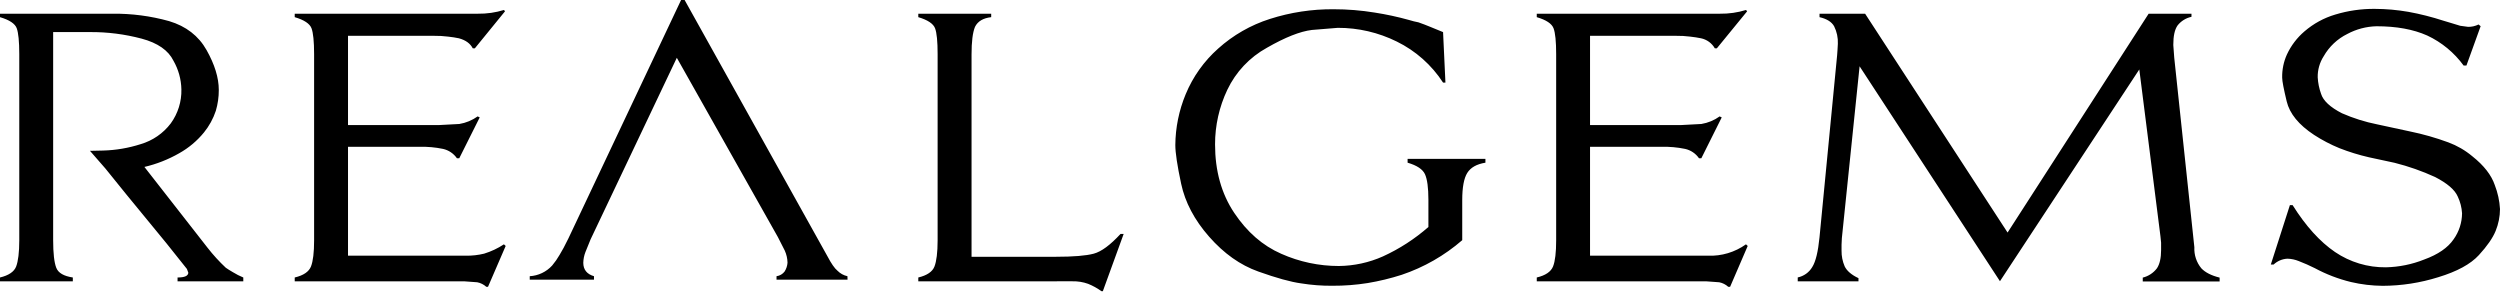<svg width="207" height="25" viewBox="0 0 207 25" fill="none" xmlns="http://www.w3.org/2000/svg">
<g clip-path="url(#clip0_3069_182)">
<path fill-rule="evenodd" clip-rule="evenodd" d="M24.403 23.297V22.976C25.13 22.805 25.579 22.496 25.75 22.062C25.92 21.629 26.008 20.906 26.008 19.906V4.481C26.008 3.434 25.934 2.717 25.793 2.341C25.651 1.964 25.187 1.649 24.403 1.421V1.135H39.575C40.306 1.145 41.033 1.041 41.731 0.825L41.814 0.937L39.318 4.001H39.146C38.934 3.597 38.558 3.323 37.995 3.17C37.738 3.117 37.431 3.066 37.097 3.031C36.714 2.983 36.329 2.961 35.943 2.966H28.815V10.354H36.372L38.032 10.266C38.58 10.176 39.099 9.961 39.55 9.638L39.72 9.721L38.028 13.102H37.832C37.56 12.711 37.152 12.435 36.688 12.33C36.048 12.197 35.396 12.138 34.743 12.155H28.815V21.172H38.577C39.086 21.179 39.593 21.122 40.087 21.002C40.667 20.824 41.219 20.564 41.725 20.23L41.87 20.365L40.408 23.746H40.265C40.054 23.556 39.795 23.426 39.516 23.372L38.46 23.295L24.403 23.297ZM70.176 23.158H64.296V22.87C64.428 22.853 64.556 22.809 64.671 22.742C64.787 22.674 64.887 22.585 64.968 22.478C65.106 22.26 65.188 22.01 65.207 21.753C65.2 21.408 65.123 21.068 64.981 20.753L64.409 19.63L56.041 4.785L48.902 19.816L48.474 20.87C48.364 21.154 48.303 21.454 48.296 21.759C48.296 22.327 48.598 22.701 49.182 22.87V23.158H43.862V22.87C44.572 22.829 45.239 22.512 45.718 21.986C45.948 21.713 46.153 21.419 46.33 21.11C46.536 20.776 46.781 20.326 47.065 19.738L56.394 0H56.686L68.51 21.215C68.829 21.823 69.11 22.227 69.341 22.413C69.566 22.643 69.854 22.802 70.168 22.87L70.176 23.158ZM76.035 23.297V22.976C76.757 22.805 77.211 22.496 77.376 22.062C77.541 21.629 77.635 20.906 77.635 19.906V4.481C77.635 3.434 77.566 2.717 77.423 2.341C77.28 1.964 76.811 1.649 76.035 1.421V1.135H82.071V1.421C81.404 1.498 80.961 1.76 80.73 2.223C80.534 2.703 80.444 3.464 80.444 4.51V21.261H87.426C88.873 21.261 89.924 21.174 90.562 21.004C91.201 20.833 91.935 20.284 92.783 19.367H93.04L91.315 24.111H91.2C90.858 23.864 90.487 23.659 90.096 23.501C89.678 23.351 89.236 23.28 88.792 23.291L76.035 23.297ZM118.272 16.542C118.272 15.547 118.176 14.839 117.99 14.429C117.804 14.02 117.333 13.7 116.549 13.471V13.155H122.993V13.471C122.263 13.588 121.767 13.874 121.489 14.319C121.211 14.764 121.073 15.517 121.073 16.566V19.887C119.605 21.16 117.903 22.134 116.061 22.754C115.139 23.05 114.196 23.279 113.24 23.438C112.28 23.591 111.309 23.665 110.337 23.66C109.467 23.669 108.597 23.603 107.738 23.464C106.876 23.348 105.699 23.021 104.192 22.484C102.685 21.947 101.344 20.992 100.119 19.602C98.894 18.212 98.125 16.74 97.8 15.219C97.474 13.698 97.317 12.628 97.317 12.014C97.328 10.569 97.619 9.139 98.174 7.804C98.772 6.356 99.691 5.064 100.862 4.024C102.099 2.911 103.56 2.073 105.147 1.568C106.851 1.023 108.631 0.752 110.42 0.766C111.561 0.765 112.701 0.857 113.828 1.041C114.785 1.19 115.732 1.394 116.665 1.654C116.922 1.734 117.184 1.8 117.449 1.85C117.788 1.968 118.115 2.095 118.429 2.225L119.486 2.658L119.682 6.839H119.486C118.539 5.38 117.215 4.205 115.653 3.44C114.135 2.689 112.463 2.3 110.769 2.305L108.626 2.48C107.651 2.597 106.41 3.089 104.902 3.954C103.47 4.742 102.323 5.96 101.622 7.435C100.951 8.848 100.604 10.393 100.607 11.957C100.607 14.145 101.134 16.041 102.194 17.626C103.255 19.212 104.547 20.339 106.086 21.012C107.587 21.681 109.212 22.026 110.855 22.025C112.114 22.013 113.358 21.742 114.509 21.229C115.875 20.605 117.142 19.784 118.272 18.795V16.542ZM127.244 23.297V22.976C127.971 22.805 128.42 22.496 128.593 22.062C128.765 21.629 128.85 20.906 128.85 19.906V4.481C128.85 3.436 128.778 2.722 128.634 2.341C128.489 1.96 128.028 1.649 127.244 1.421V1.135H142.416C143.147 1.145 143.875 1.041 144.573 0.825L144.661 0.937L142.156 4.001H141.987C141.866 3.789 141.701 3.606 141.504 3.462C141.307 3.319 141.081 3.219 140.842 3.17C140.58 3.117 140.272 3.066 139.941 3.031C139.557 2.982 139.171 2.961 138.784 2.966H131.655V10.354H139.211L140.872 10.266C141.418 10.176 141.937 9.962 142.387 9.638L142.559 9.721L140.872 13.102H140.676C140.405 12.711 139.997 12.435 139.533 12.33C138.888 12.197 138.231 12.138 137.573 12.155H131.655V21.172H141.417C142.542 21.216 143.65 20.885 144.567 20.23L144.71 20.365L143.253 23.746H143.097C142.888 23.556 142.631 23.427 142.354 23.372L141.291 23.295L127.244 23.297ZM154.431 1.135L166.227 19.255L177.908 1.135H181.454V1.392C181 1.489 180.593 1.741 180.304 2.105C180.059 2.456 179.949 2.983 179.949 3.724L180.027 4.777L181.693 20.471C181.662 21.103 181.867 21.724 182.268 22.213C182.593 22.558 183.099 22.816 183.785 22.986V23.307H177.42V22.986C177.889 22.871 178.305 22.598 178.596 22.213C178.822 21.874 178.939 21.37 178.939 20.704V20.092L178.883 19.547L177.134 5.749L165.596 23.285L153.974 5.489L152.506 19.718L152.48 20.261V20.753C152.473 21.199 152.561 21.641 152.737 22.051C152.908 22.413 153.29 22.754 153.882 23.031V23.293H148.852V22.972C149.101 22.92 149.337 22.817 149.545 22.669C149.752 22.521 149.926 22.331 150.055 22.111C150.342 21.657 150.538 20.837 150.655 19.649L152.114 4.573L152.145 4.142L152.174 3.626C152.197 3.122 152.089 2.621 151.863 2.17C151.651 1.801 151.247 1.556 150.657 1.421V1.135H154.431ZM205.397 2.17L204.22 5.428H203.989C203.21 4.357 202.172 3.501 200.972 2.94C199.814 2.425 198.424 2.174 196.772 2.174C195.929 2.195 195.103 2.413 194.36 2.811C193.537 3.217 192.854 3.861 192.4 4.659C192.067 5.177 191.895 5.782 191.906 6.398C191.931 6.867 192.025 7.329 192.185 7.77C192.363 8.343 192.943 8.882 193.914 9.378C194.85 9.789 195.829 10.098 196.832 10.297L199.555 10.885C200.631 11.106 201.688 11.407 202.719 11.787C203.442 12.054 204.115 12.443 204.707 12.938C205.666 13.698 206.286 14.494 206.569 15.325C206.816 15.961 206.962 16.632 207 17.313C206.997 17.933 206.874 18.546 206.639 19.12C206.4 19.706 205.938 20.373 205.251 21.122C204.565 21.87 203.445 22.48 201.89 22.952C200.401 23.42 198.851 23.66 197.291 23.666C196.402 23.659 195.516 23.553 194.651 23.35C193.611 23.096 192.608 22.711 191.665 22.203C191.231 21.985 190.786 21.789 190.332 21.615C190.035 21.495 189.719 21.428 189.399 21.419C188.972 21.44 188.566 21.612 188.254 21.905H188.023L189.603 16.985H189.828C190.916 18.718 192.085 20.011 193.337 20.865C194.581 21.709 196.054 22.152 197.558 22.133C198.641 22.109 199.712 21.892 200.719 21.49C201.878 21.069 202.68 20.51 203.156 19.818C203.607 19.189 203.852 18.436 203.858 17.662C203.83 17.181 203.709 16.711 203.503 16.276C203.258 15.709 202.633 15.178 201.625 14.657C200.545 14.163 199.423 13.769 198.271 13.48L196.154 13.024C195.32 12.833 194.502 12.581 193.706 12.269C192.973 11.969 192.269 11.601 191.604 11.169C190.338 10.336 189.581 9.409 189.338 8.394C189.095 7.378 188.964 6.72 188.964 6.433C188.95 5.77 189.084 5.113 189.358 4.509C189.7 3.773 190.197 3.121 190.814 2.595C191.556 1.956 192.424 1.482 193.363 1.204C194.419 0.884 195.517 0.726 196.621 0.735C197.557 0.737 198.491 0.819 199.414 0.98C200.393 1.159 201.359 1.403 202.305 1.711L202.958 1.907L203.707 2.135L204.358 2.223C204.658 2.228 204.955 2.161 205.224 2.027L205.397 2.17ZM4.401 19.887C4.401 20.974 4.489 21.729 4.657 22.168C4.826 22.607 5.293 22.864 6.03 22.976V23.297H0V22.976C0.719 22.805 1.176 22.496 1.339 22.062C1.502 21.629 1.596 20.906 1.596 19.906V4.481C1.596 3.434 1.523 2.717 1.386 2.341C1.249 1.964 0.784 1.649 0 1.421V1.135H9.299C10.889 1.116 12.473 1.322 14.004 1.749C15.405 2.17 16.439 2.966 17.105 4.148C17.771 5.33 18.116 6.435 18.116 7.449C18.119 8.033 18.036 8.614 17.871 9.174C17.655 9.825 17.323 10.431 16.891 10.964C16.322 11.663 15.625 12.249 14.837 12.689C13.937 13.204 12.967 13.586 11.957 13.822L17.181 20.508C17.642 21.1 18.148 21.655 18.695 22.168C18.844 22.274 19.04 22.396 19.283 22.537C19.557 22.707 19.846 22.854 20.145 22.976V23.297H14.702V22.976C15.29 22.976 15.574 22.846 15.594 22.584L15.476 22.268L13.778 20.139L10.47 16.109L8.727 13.953L7.449 12.489L8.552 12.465C9.601 12.436 10.641 12.258 11.64 11.938C12.638 11.647 13.516 11.042 14.143 10.213C14.735 9.396 15.043 8.408 15.019 7.4C15.002 6.567 14.776 5.753 14.363 5.03C13.939 4.169 13.061 3.556 11.728 3.199C10.332 2.829 8.893 2.646 7.449 2.656H4.401V19.887Z" fill="black"/>
</g>
<defs>
<clipPath id="clip0_3069_182">
<rect width="207" height="24.117" fill="white"/>
</clipPath>
</defs>
</svg>
